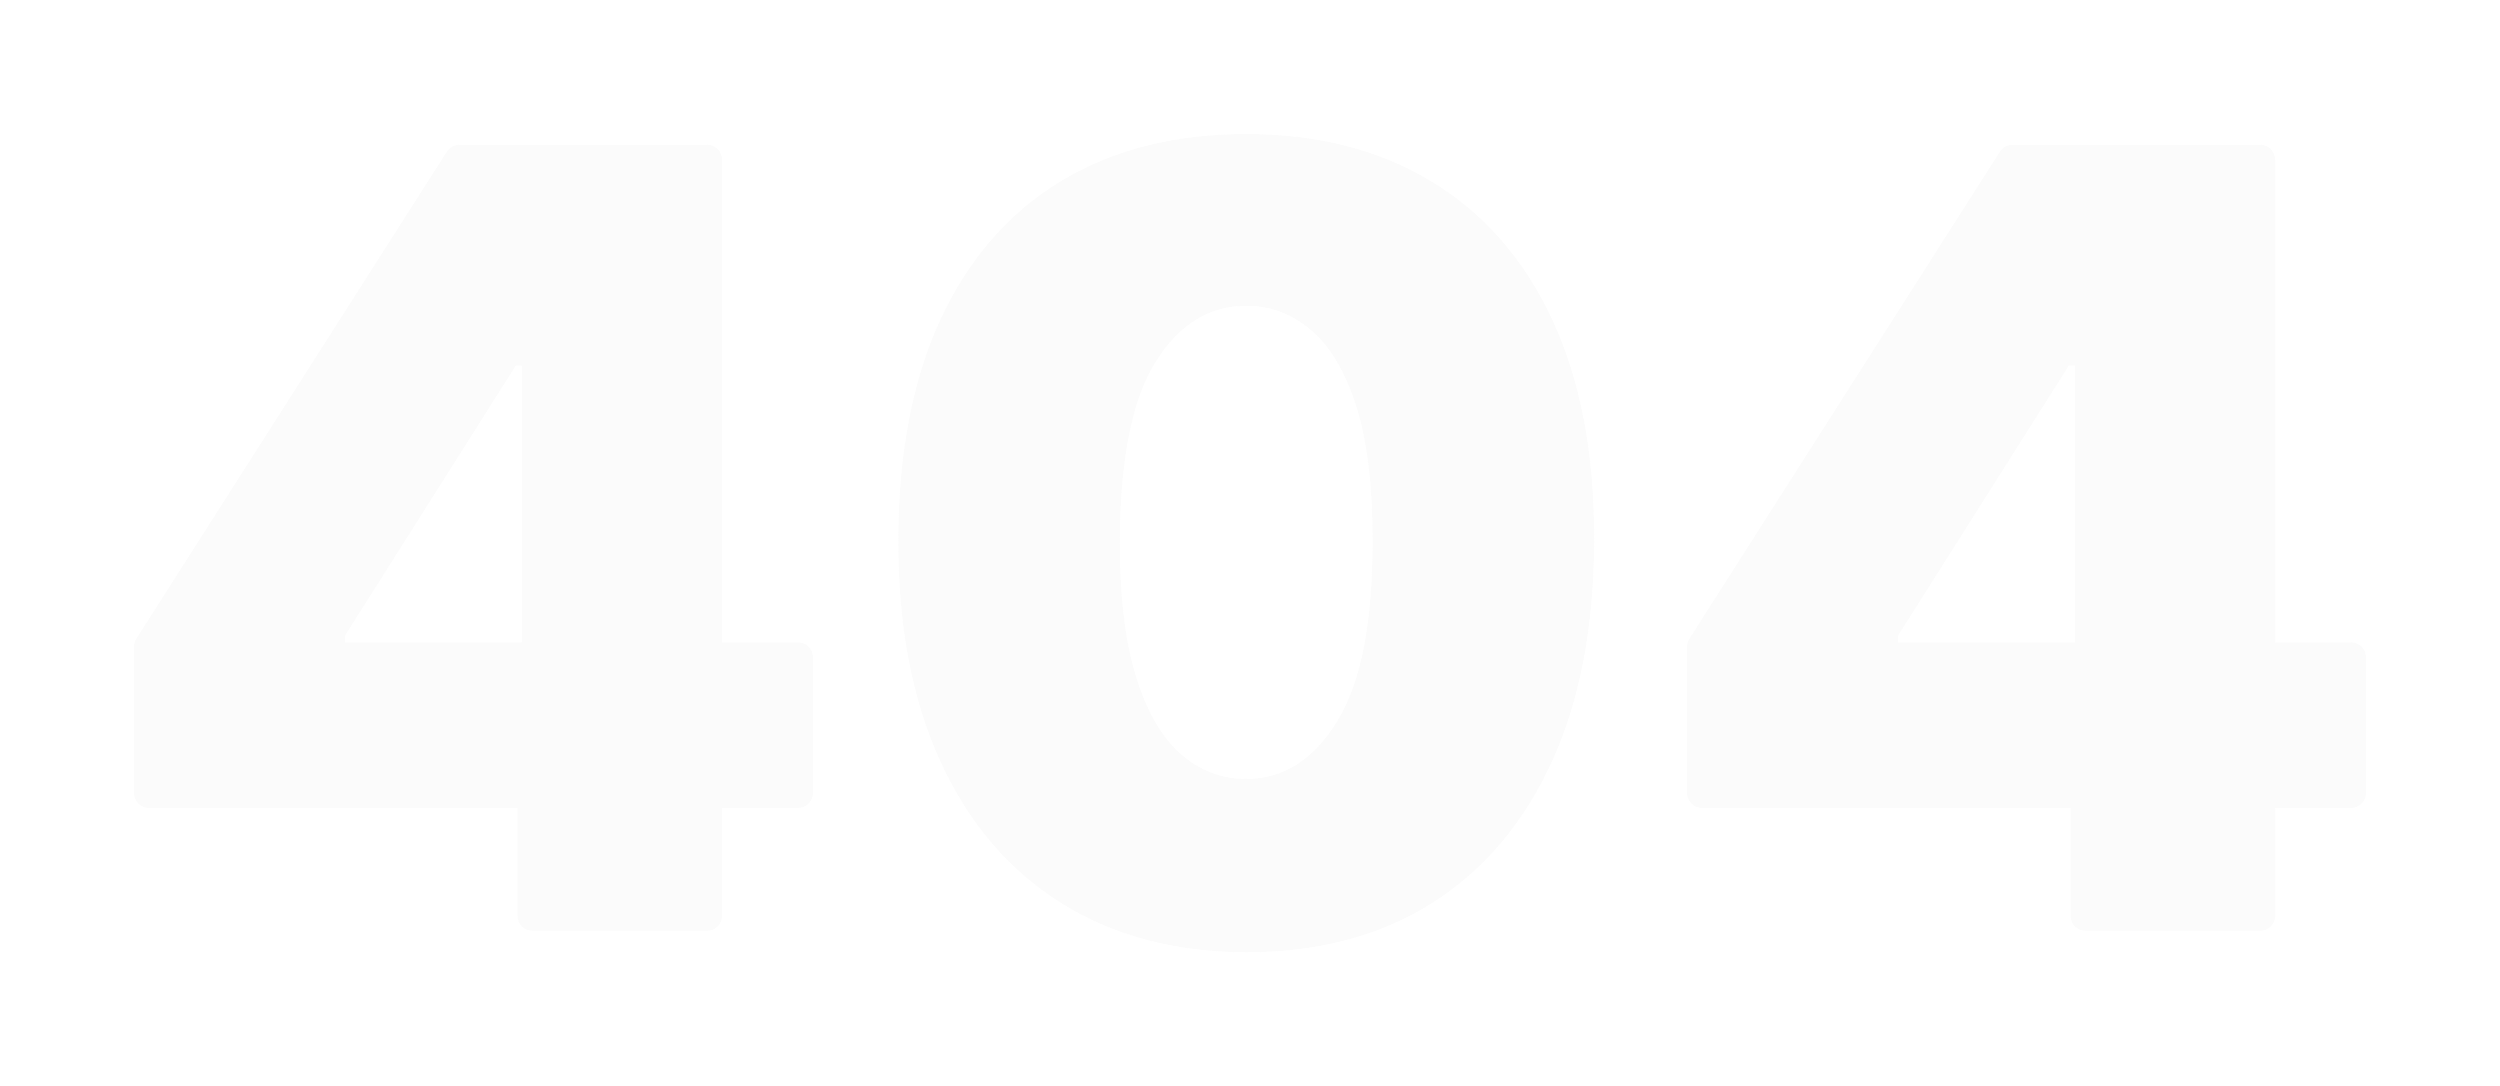 <svg width="672" height="292" viewBox="0 0 672 292" fill="none" xmlns="http://www.w3.org/2000/svg">
<g filter="url(#filter0_d_6364_125436)">
<path d="M32 201.201C29.791 201.201 28 199.41 28 197.201V157.79C28 157.028 28.218 156.282 28.627 155.639L112.088 24.739C112.822 23.587 114.094 22.889 115.461 22.889H153.831V82.326H130.652L84.707 154.972V156.623H206.538C208.747 156.623 210.538 158.414 210.538 160.623V197.201C210.538 199.41 208.747 201.201 206.538 201.201H32ZM135.066 234.221C132.856 234.221 131.066 232.431 131.066 230.221V187.58L132.307 168.18V22.889H182.117C184.326 22.889 186.117 24.68 186.117 26.889V230.221C186.117 232.431 184.326 234.221 182.117 234.221H135.066Z" fill="#FBFBFB"/>
<path d="M326.978 240C307.731 239.931 291.105 235.494 277.101 226.689C263.097 217.883 252.3 205.191 244.712 188.612C237.123 172.033 233.364 152.151 233.433 128.968C233.502 105.716 237.296 85.972 244.815 69.737C252.404 53.502 263.166 41.154 277.101 32.692C291.105 24.231 307.731 20 326.978 20C346.225 20 362.851 24.265 376.855 32.795C390.859 41.257 401.656 53.605 409.244 69.841C416.833 86.076 420.593 105.785 420.524 128.968C420.524 152.289 416.729 172.239 409.141 188.818C401.552 205.397 390.756 218.089 376.752 226.895C362.817 235.632 346.225 240 326.978 240ZM326.978 193.358C336.912 193.358 345.053 188.199 351.399 177.88C357.815 167.492 360.988 151.188 360.919 128.968C360.919 114.453 359.471 102.586 356.573 93.368C353.676 84.15 349.675 77.339 344.57 72.936C339.465 68.465 333.601 66.229 326.978 66.229C317.044 66.229 308.938 71.251 302.66 81.295C296.383 91.338 293.175 107.23 293.037 128.968C292.968 143.759 294.382 155.935 297.28 165.497C300.177 174.991 304.178 182.008 309.283 186.548C314.457 191.088 320.355 193.358 326.978 193.358Z" fill="#FBFBFB"/>
<path d="M449.462 201.201C447.253 201.201 445.462 199.41 445.462 197.201V157.79C445.462 157.028 445.68 156.282 446.089 155.639L529.55 24.739C530.285 23.587 531.556 22.889 532.923 22.889H571.293V82.326H548.114L502.169 154.972V156.623H624C626.209 156.623 628 158.414 628 160.623V197.201C628 199.41 626.209 201.201 624 201.201H449.462ZM552.528 234.221C550.319 234.221 548.528 232.431 548.528 230.221V187.58L549.769 168.18V22.889H599.579C601.788 22.889 603.579 24.68 603.579 26.889V230.221C603.579 232.431 601.788 234.221 599.579 234.221H552.528Z" fill="#FBFBFB"/>
<path d="M131.307 21.889H115.461C113.753 21.889 112.163 22.761 111.245 24.201L27.784 155.102C27.272 155.905 27 156.837 27 157.79V197.201C27 199.962 29.239 202.201 32 202.201H130.066V230.221C130.066 232.983 132.304 235.221 135.066 235.221H182.117C184.878 235.221 187.117 232.983 187.117 230.221V202.201H206.538C209.299 202.201 211.538 199.962 211.538 197.201V160.623C211.538 157.861 209.299 155.623 206.538 155.623H187.117V26.889C187.117 24.128 184.878 21.889 182.117 21.889H154.831H153.831H132.307H131.307ZM131.202 83.326H131.307V155.623H85.707V155.262L131.202 83.326ZM326.975 241H326.978C346.381 241 363.163 236.595 377.283 227.742L377.284 227.741C391.47 218.822 402.389 205.972 410.05 189.234C417.712 172.494 421.523 152.396 421.524 128.971C421.593 105.682 417.817 85.819 410.15 69.417C402.486 53.02 391.562 40.513 377.372 31.94C363.187 23.299 346.375 19 326.978 19C307.581 19 290.77 23.265 276.584 31.836L276.582 31.837C262.461 40.412 251.573 52.918 243.91 69.314L243.908 69.317C236.313 85.716 232.502 105.61 232.433 128.965C232.363 152.255 236.14 172.287 243.803 189.028C251.464 205.765 262.383 218.615 276.569 227.535C290.756 236.456 307.571 240.931 326.975 241ZM350.549 177.354L350.548 177.356C344.336 187.454 336.485 192.358 326.978 192.358C320.61 192.358 314.945 190.184 309.946 185.799C305.028 181.424 301.102 174.597 298.236 165.205C295.378 155.773 293.968 143.706 294.037 128.973C294.175 107.288 297.381 91.628 303.508 81.825C309.644 72.008 317.46 67.229 326.978 67.229C333.352 67.229 338.983 69.372 343.911 73.689L343.917 73.694C348.832 77.933 352.755 84.554 355.619 93.668C358.475 102.753 359.919 114.509 359.919 128.968V128.971C359.988 151.136 356.815 167.209 350.549 177.354ZM548.769 21.889H532.923C531.215 21.889 529.625 22.761 528.707 24.201L445.246 155.102C444.734 155.905 444.462 156.837 444.462 157.79V197.201C444.462 199.962 446.701 202.201 449.462 202.201H547.528V230.221C547.528 232.983 549.766 235.221 552.528 235.221H599.579C602.34 235.221 604.579 232.983 604.579 230.221V202.201H624C626.761 202.201 629 199.962 629 197.201V160.623C629 157.861 626.761 155.623 624 155.623H604.579V26.889C604.579 24.128 602.34 21.889 599.579 21.889H572.293H571.293H549.769H548.769ZM548.665 83.326H548.769V155.623H503.169V155.262L548.665 83.326Z" stroke="white" stroke-width="2"/>
</g>
<defs>
<filter id="filter0_d_6364_125436" x="0" y="0" width="672" height="292" filterUnits="userSpaceOnUse" color-interpolation-filters="sRGB">
<feFlood flood-opacity="0" result="BackgroundImageFix"/>
<feColorMatrix in="SourceAlpha" type="matrix" values="0 0 0 0 0 0 0 0 0 0 0 0 0 0 0 0 0 0 127 0" result="hardAlpha"/>
<feMorphology radius="2" operator="dilate" in="SourceAlpha" result="effect1_dropShadow_6364_125436"/>
<feOffset dx="8" dy="16"/>
<feGaussianBlur stdDeviation="16"/>
<feComposite in2="hardAlpha" operator="out"/>
<feColorMatrix type="matrix" values="0 0 0 0 0.086 0 0 0 0 0.09 0 0 0 0 0.094 0 0 0 0.02 0"/>
<feBlend mode="normal" in2="BackgroundImageFix" result="effect1_dropShadow_6364_125436"/>
<feBlend mode="normal" in="SourceGraphic" in2="effect1_dropShadow_6364_125436" result="shape"/>
</filter>
</defs>
</svg>
